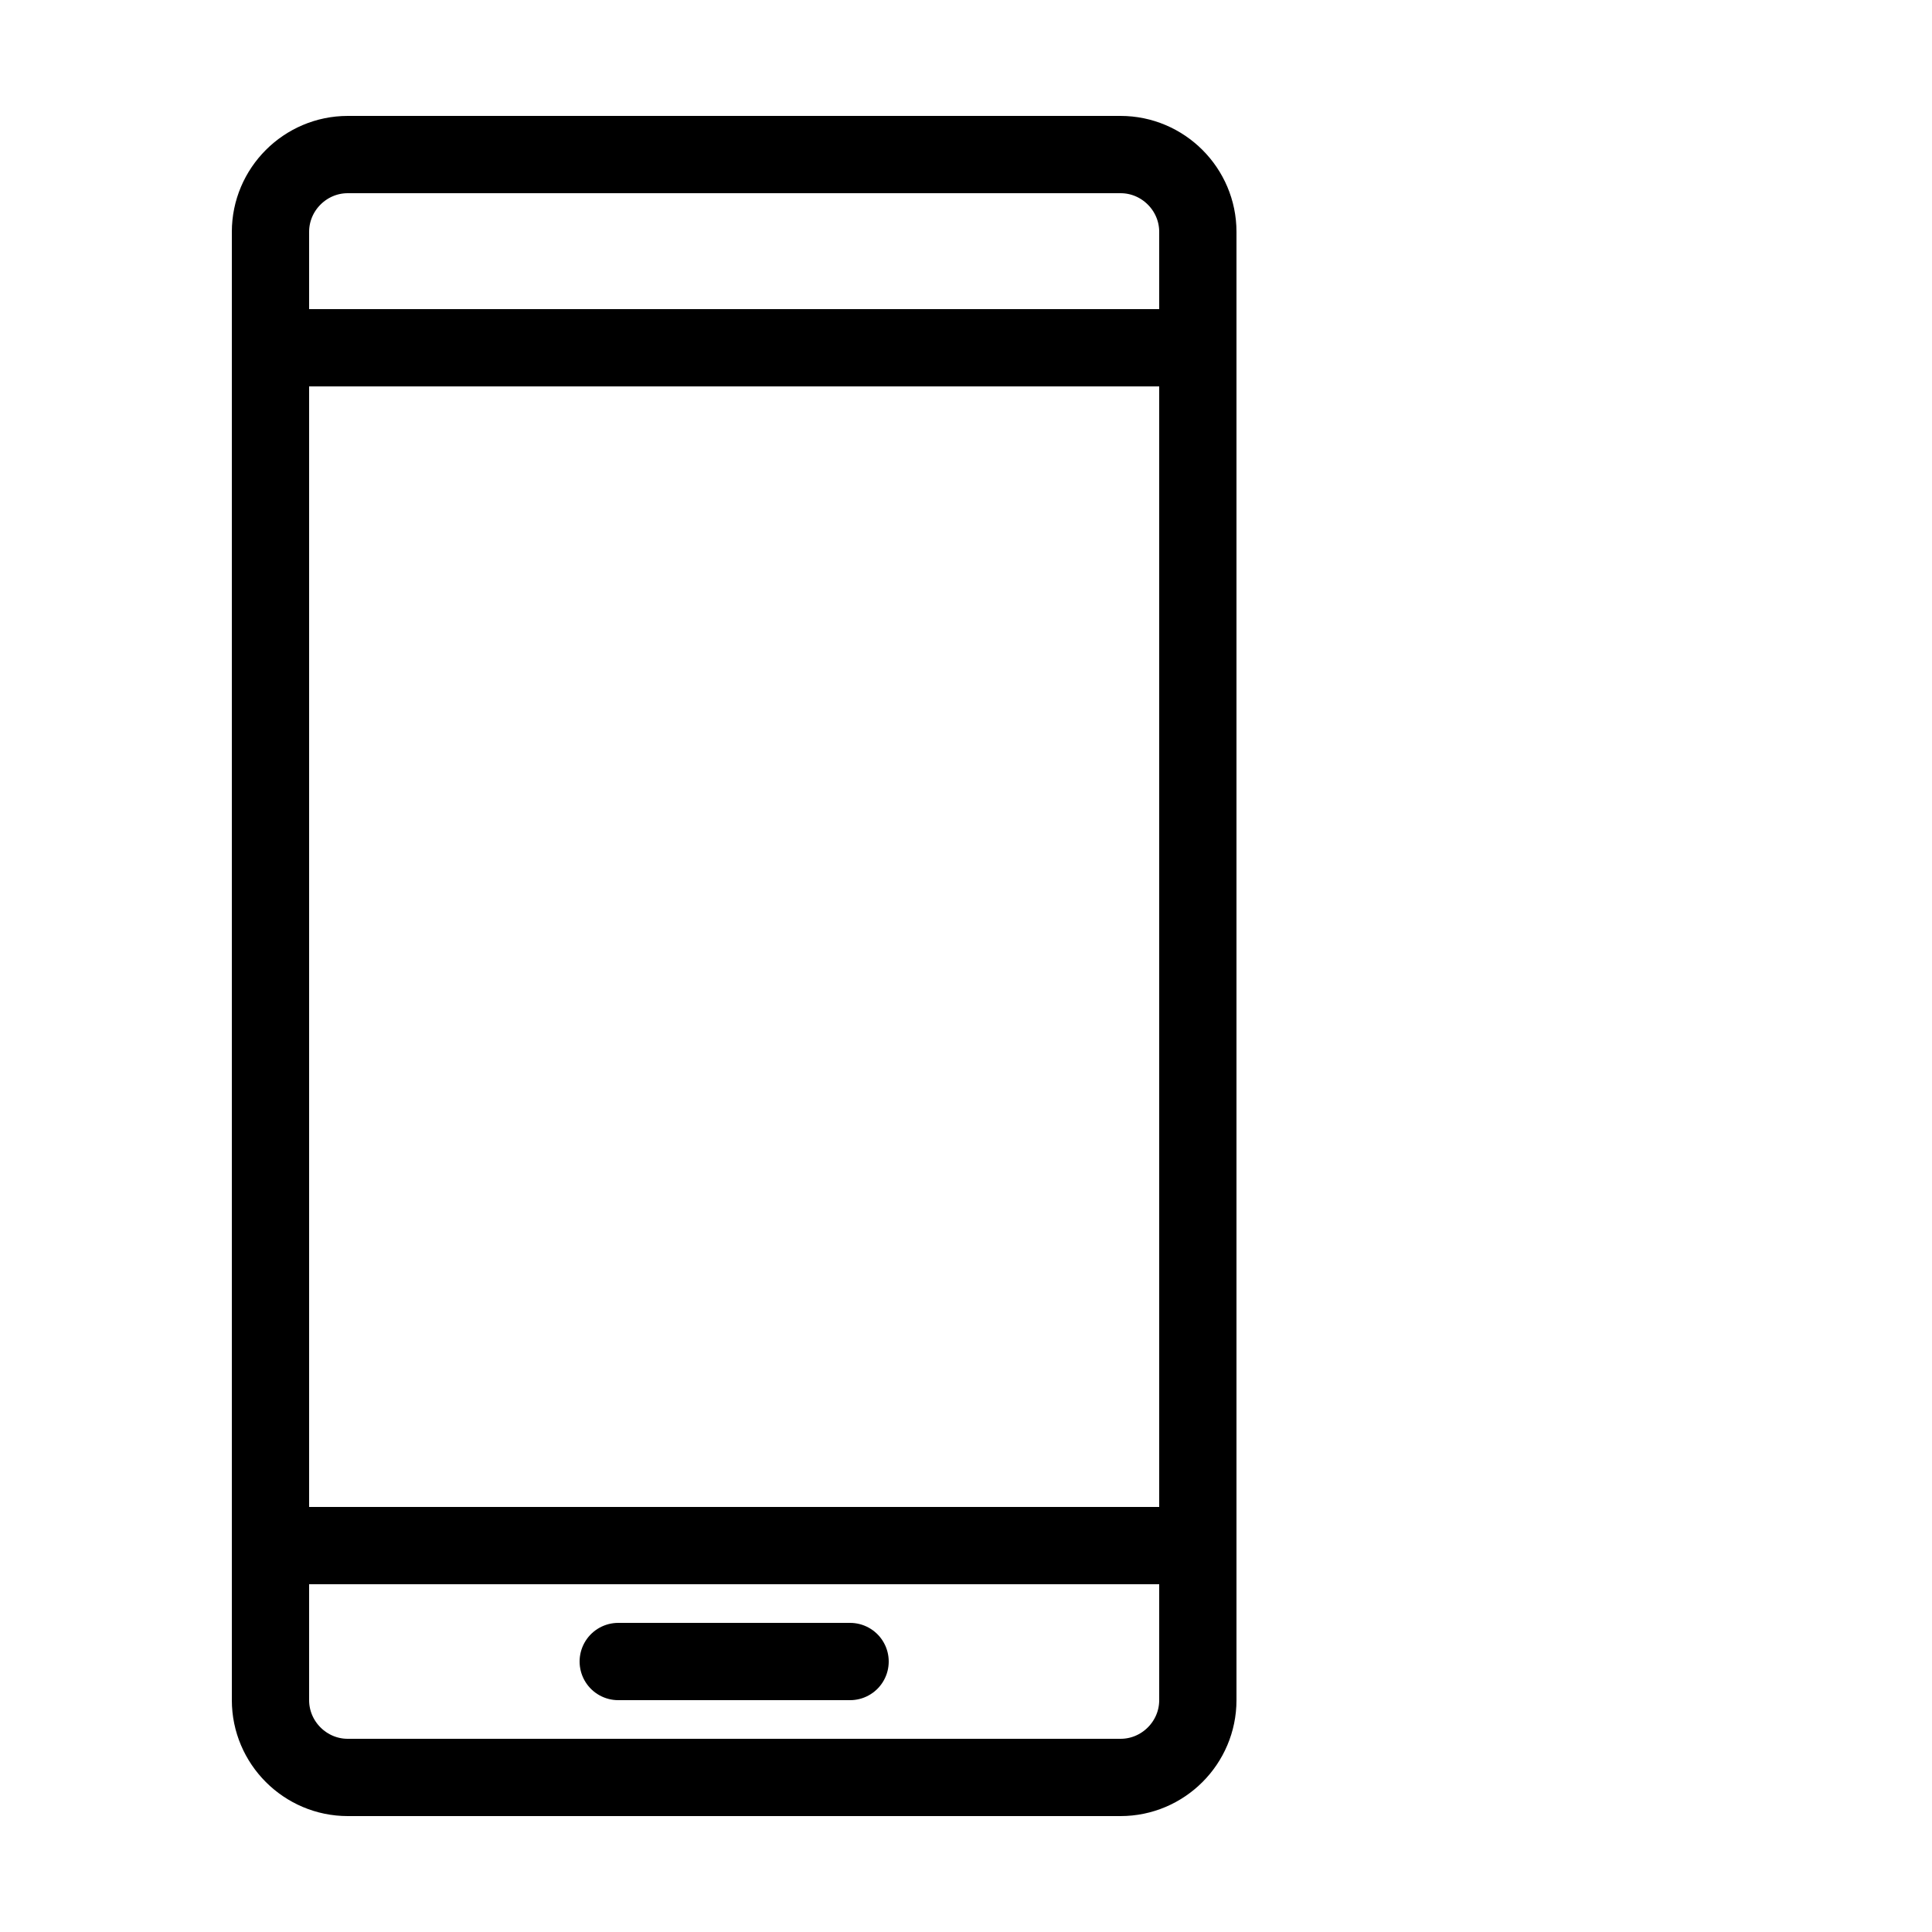 <?xml version="1.0" encoding="utf-8"?>
<!-- Generator: Adobe Illustrator 23.0.3, SVG Export Plug-In . SVG Version: 6.00 Build 0)  -->
<svg version="1.1" id="Layer_1" xmlns="http://www.w3.org/2000/svg" xmlns:xlink="http://www.w3.org/1999/xlink" x="0px" y="0px"
	 viewBox="0 0 50 50" style="enable-background:new 0 0 50 50;" xml:space="preserve">
<style type="text/css">
	.st0{fill:none;stroke:#000000;stroke-width:2;stroke-linecap:round;stroke-linejoin:round;}
</style>
<path class="st0" d="M7,44c0,1.1,0.9,2,2,2h20c1.1,0,2-0.9,2-2V6c0-1.1-0.9-2-2-2H9C7.9,4,7,4.9,7,6V44z M16,43h6 M7,9h24 M7,40h24"
	/>
</svg>
